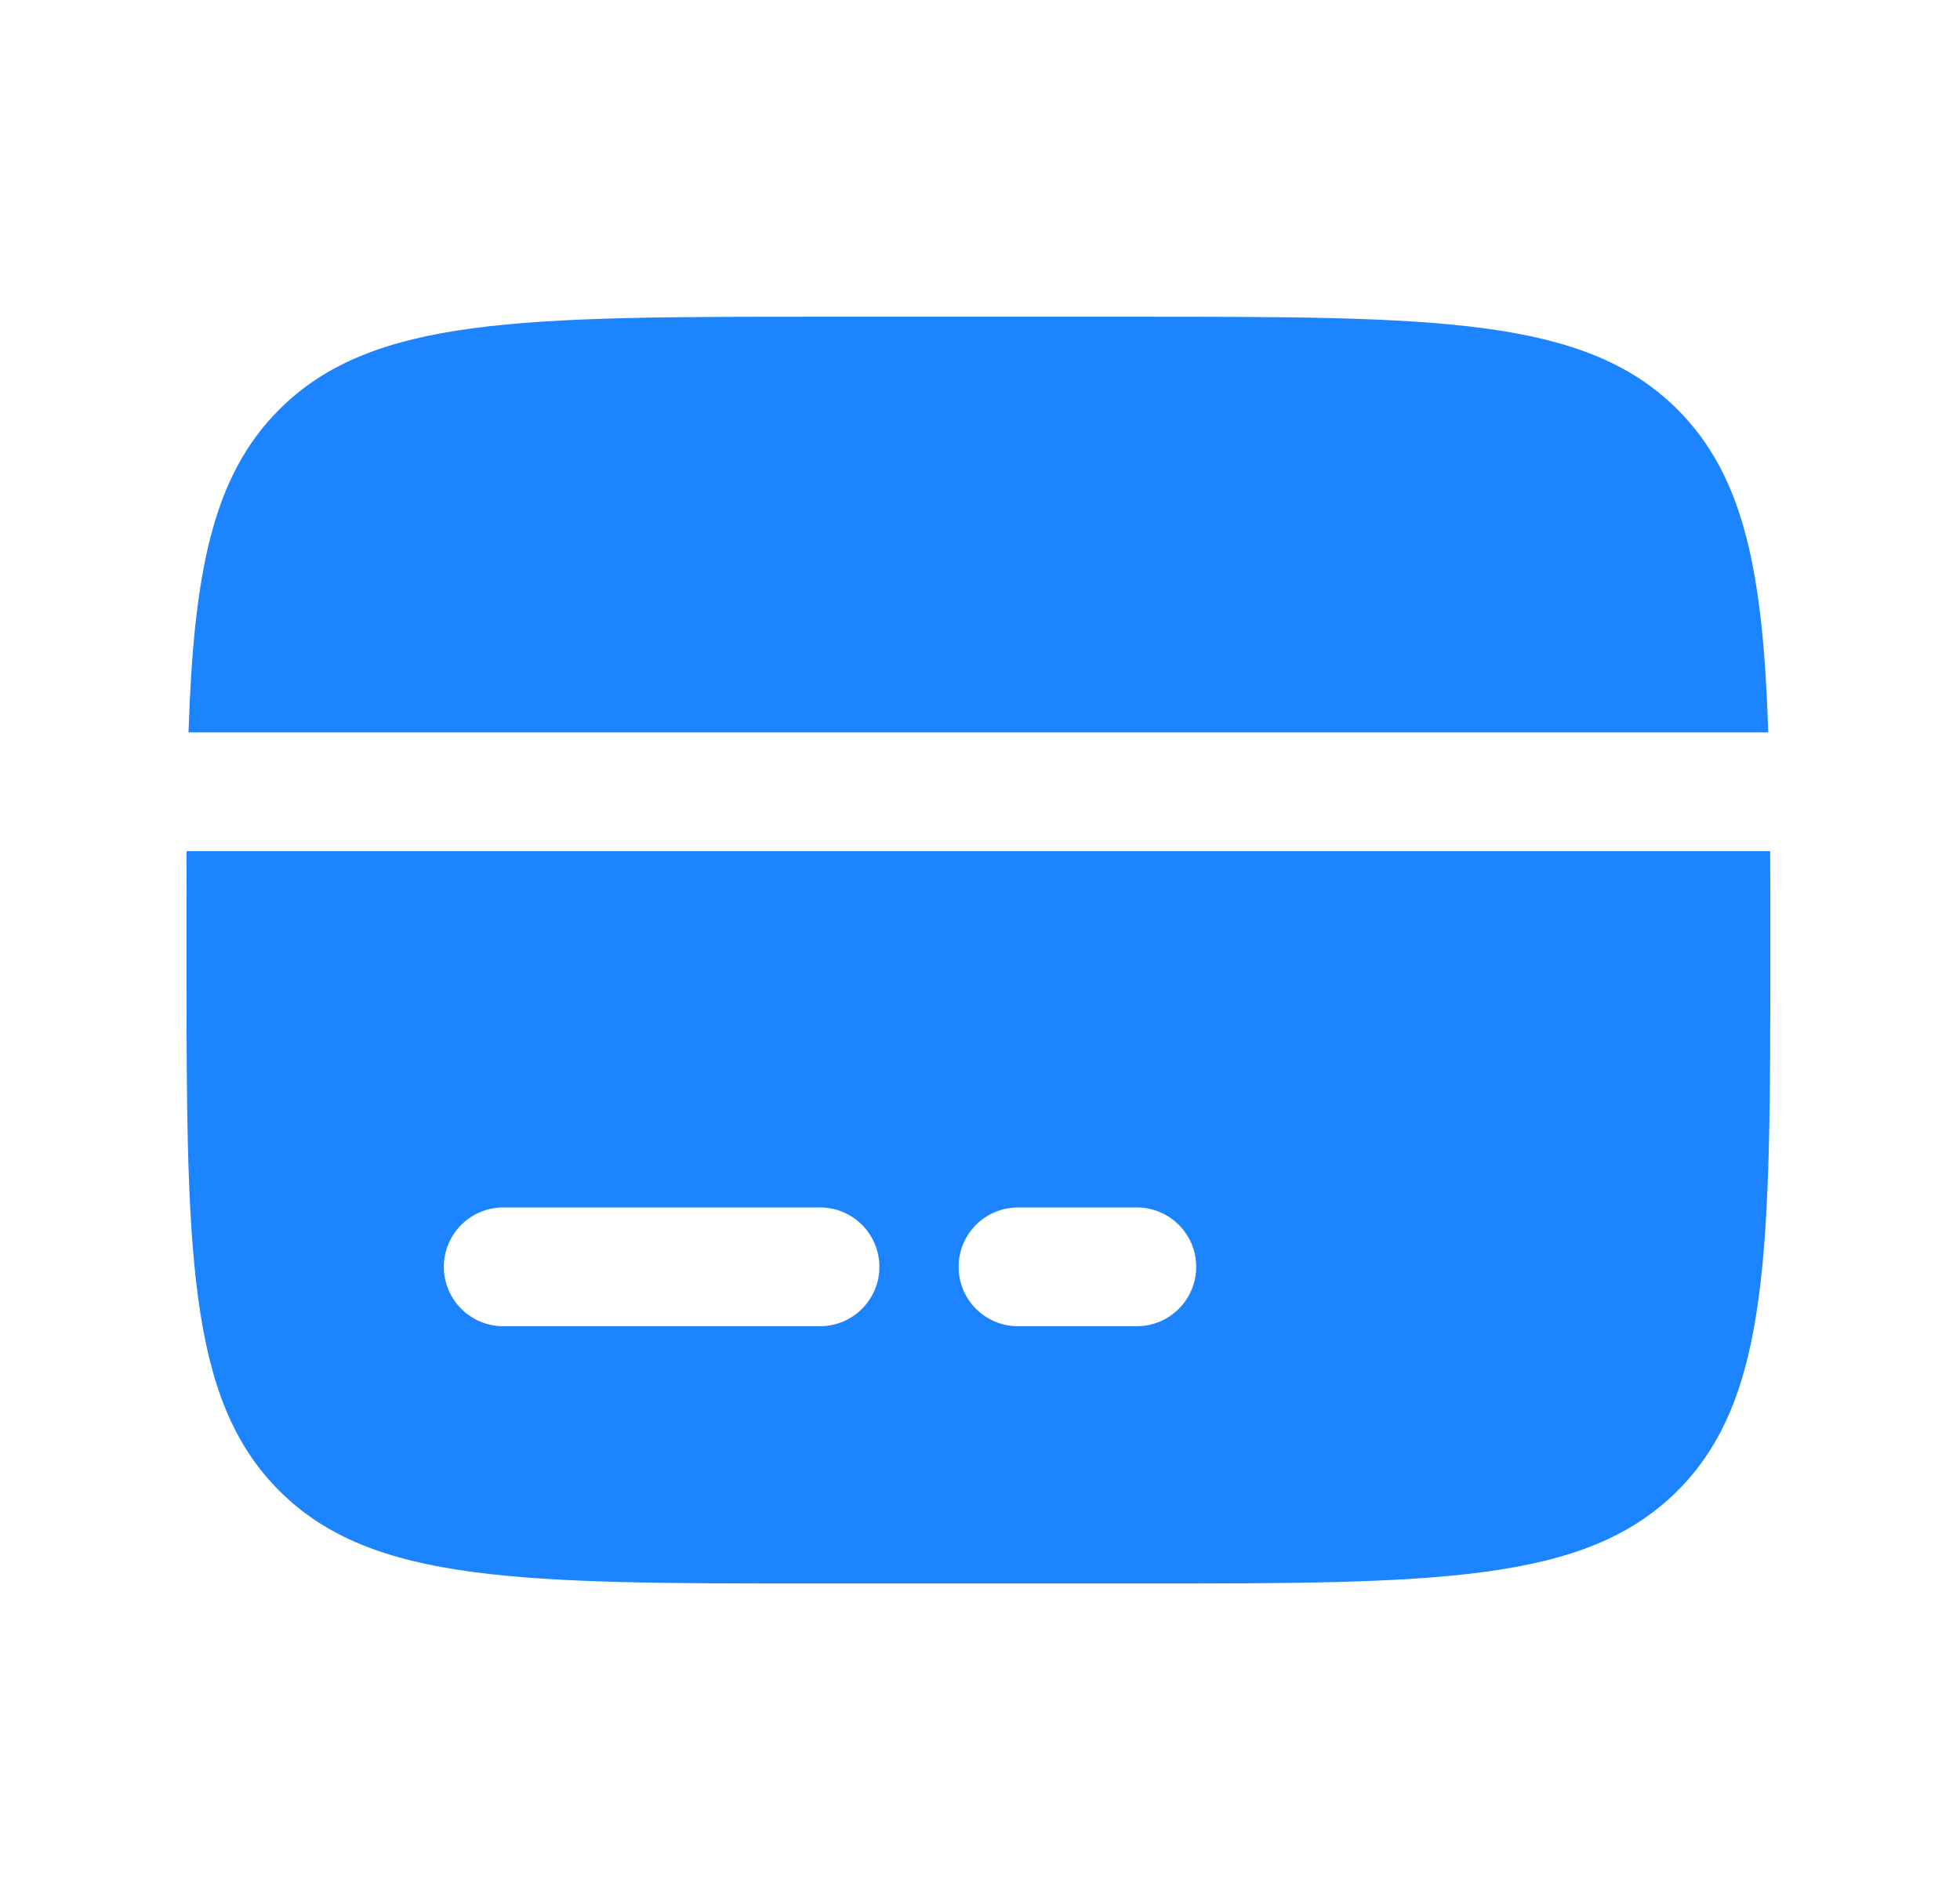 <svg width="33" height="32" viewBox="0 0 33 32" fill="none" xmlns="http://www.w3.org/2000/svg">
<path d="M13.806 5.334H19.14C24.168 5.334 26.682 5.334 28.244 6.896C29.369 8.021 29.684 9.639 29.772 12.334H3.174C3.262 9.639 3.577 8.021 4.702 6.896C6.264 5.334 8.778 5.334 13.806 5.334Z" fill="#1C84FF"/>
<path fill-rule="evenodd" clip-rule="evenodd" d="M19.14 26.667H13.806C8.778 26.667 6.264 26.667 4.702 25.105C3.14 23.543 3.14 21.029 3.14 16.001C3.14 15.411 3.14 14.857 3.142 14.334H29.804C29.806 14.857 29.806 15.411 29.806 16.001C29.806 21.029 29.806 23.543 28.244 25.105C26.682 26.667 24.168 26.667 19.14 26.667ZM8.473 20.334C7.921 20.334 7.473 20.782 7.473 21.334C7.473 21.886 7.921 22.334 8.473 22.334H13.806C14.359 22.334 14.806 21.886 14.806 21.334C14.806 20.782 14.359 20.334 13.806 20.334H8.473ZM17.14 20.334C16.587 20.334 16.14 20.782 16.14 21.334C16.14 21.886 16.587 22.334 17.14 22.334H19.14C19.692 22.334 20.14 21.886 20.14 21.334C20.14 20.782 19.692 20.334 19.14 20.334H17.14Z" fill="#1C84FF"/>
</svg>
